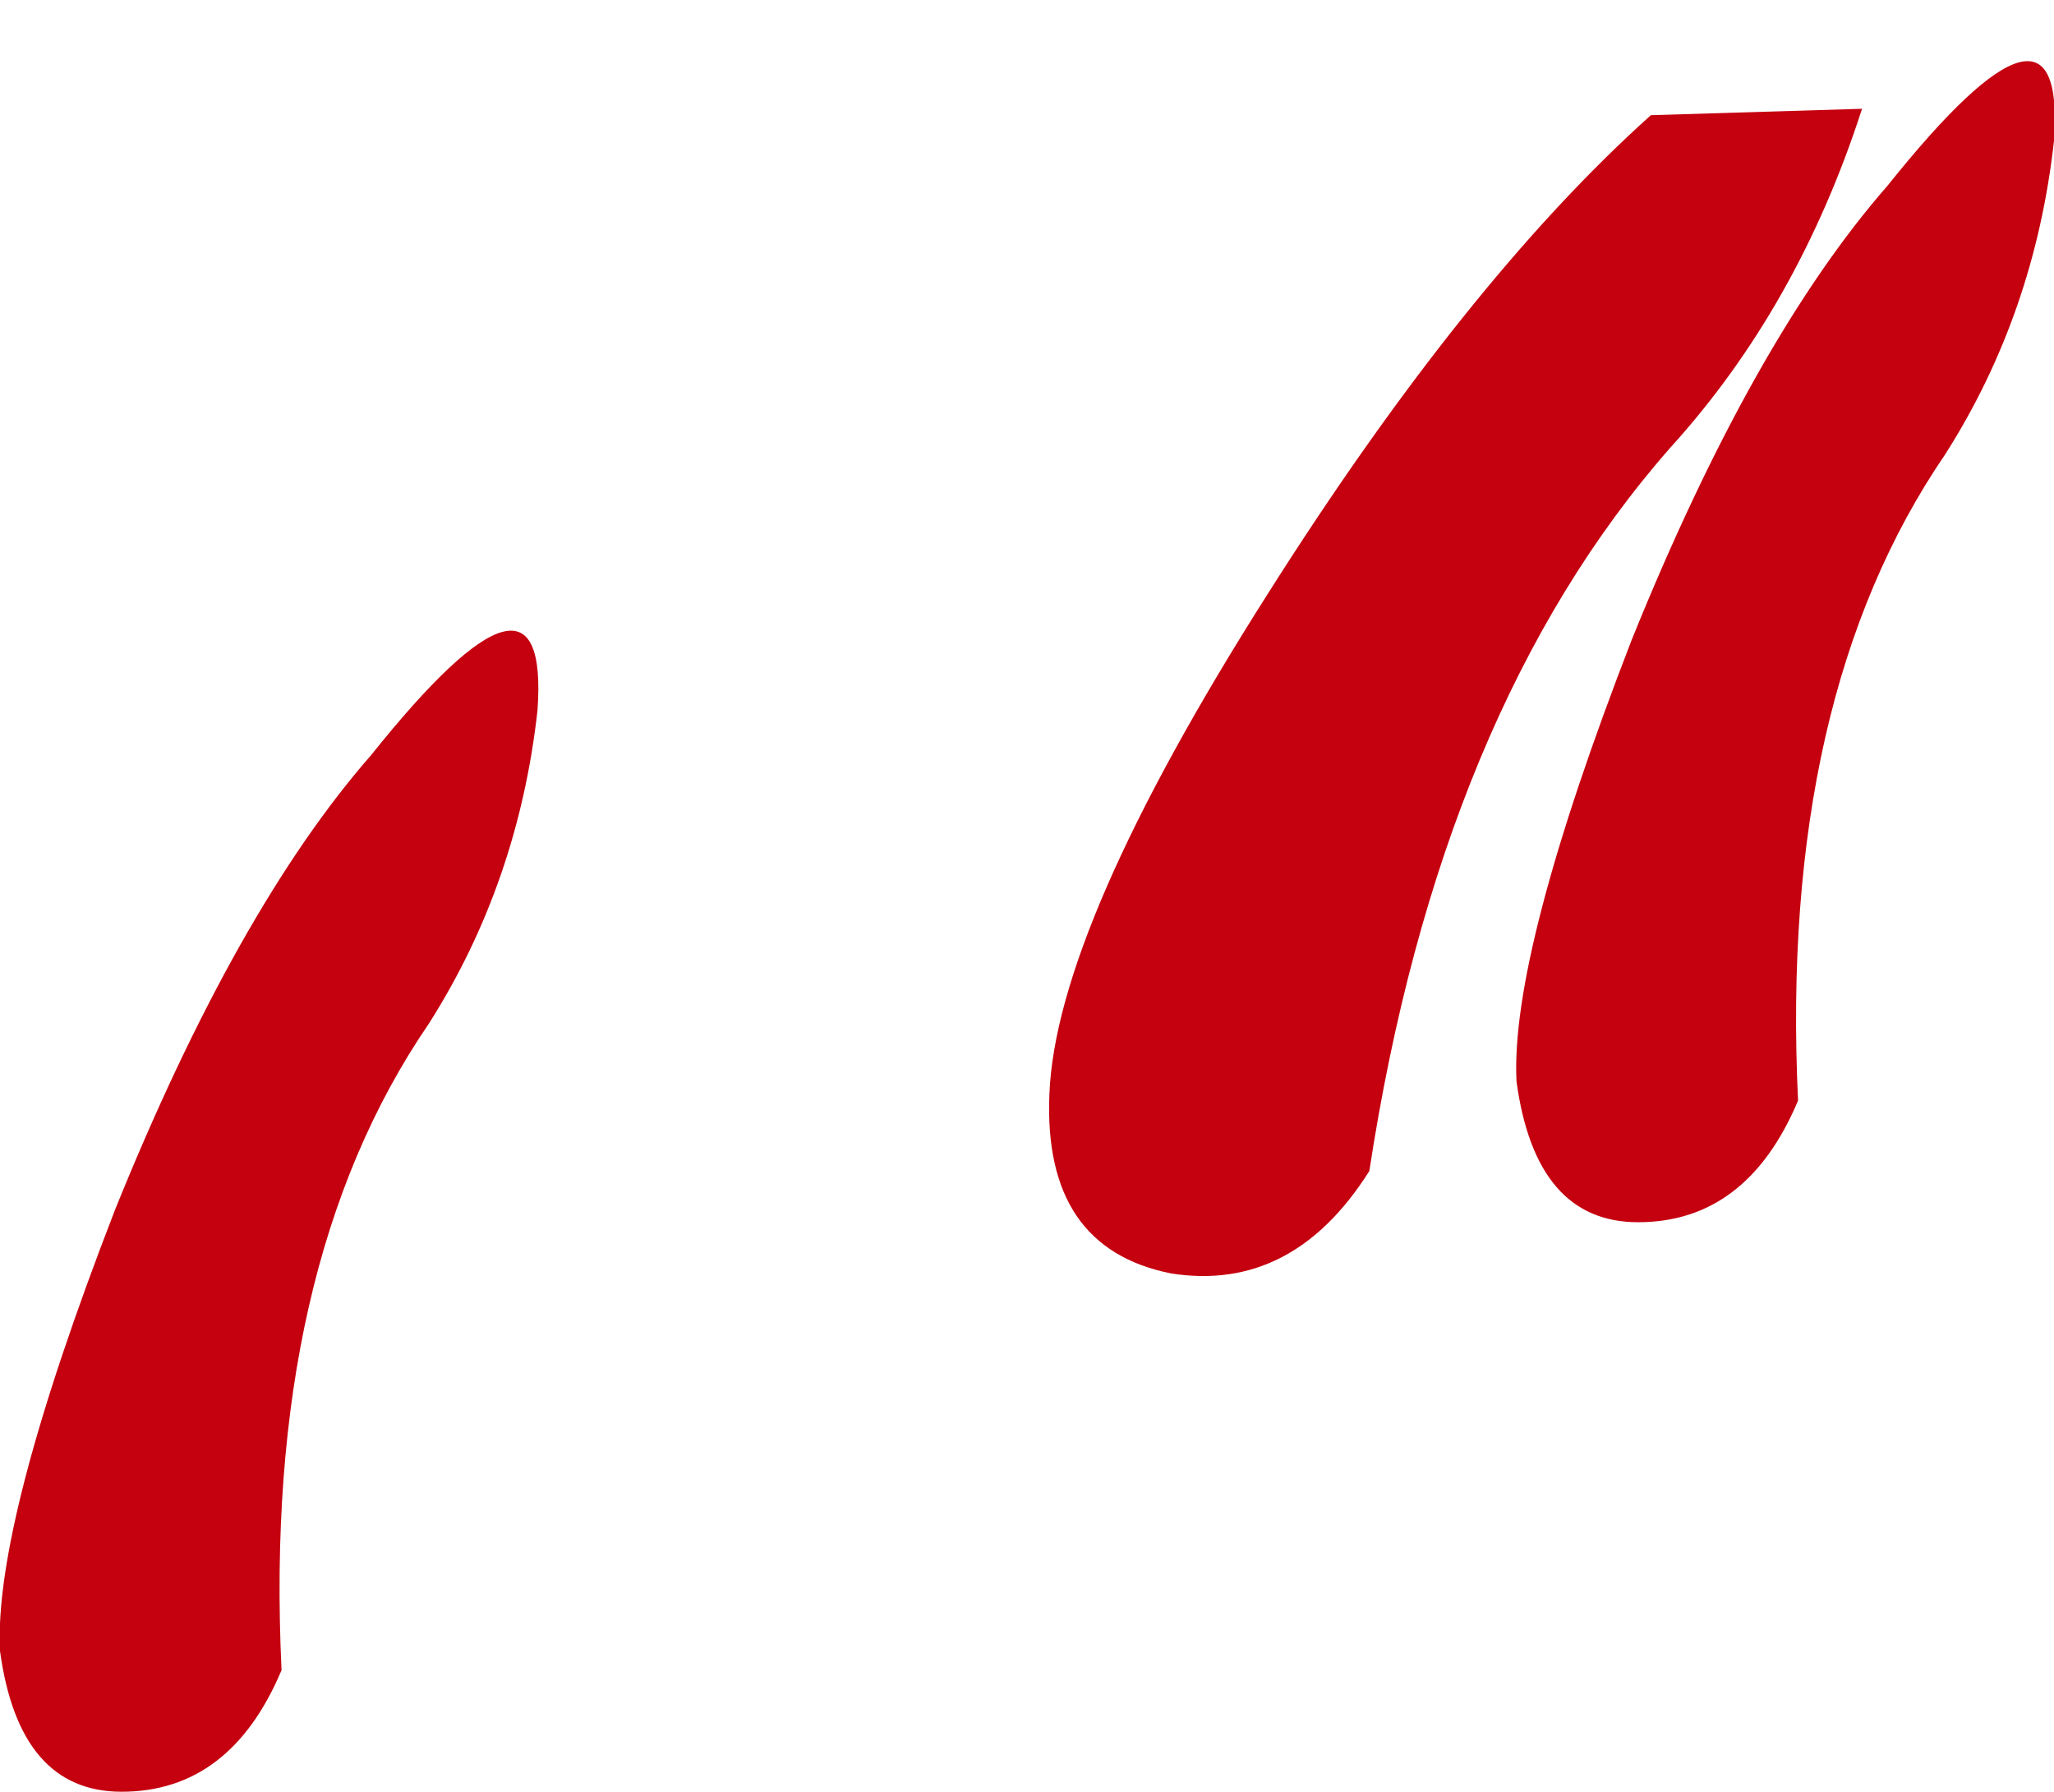 <?xml version="1.0" encoding="UTF-8" standalone="no"?>
<svg xmlns:xlink="http://www.w3.org/1999/xlink" height="14.0px" width="16.05px" xmlns="http://www.w3.org/2000/svg">
  <g transform="matrix(1.0, 0.0, 0.0, 1.0, 10.8, 2.1)">
    <path d="M-7.9 3.8 Q-6.5 2.05 -6.6 3.45 -6.75 4.8 -7.45 5.9 -8.75 7.8 -8.6 10.95 -9.0 11.9 -9.85 11.9 -10.65 11.9 -10.8 10.8 -10.85 9.8 -9.9 7.35 -8.95 5.0 -7.9 3.8" fill="#c5000f" fill-rule="evenodd" stroke="none"/>
    <path d="M-0.1 7.05 Q-0.7 8.0 -1.65 7.85 -2.65 7.65 -2.6 6.45 -2.55 5.15 -0.9 2.55 0.65 0.1 2.1 -1.2 L3.75 -1.25 Q3.25 0.3 2.25 1.4 0.45 3.45 -0.1 7.05" fill="#c5000f" fill-rule="evenodd" stroke="none"/>
    <path d="M3.95 -0.65 Q5.35 -2.4 5.25 -1.0 5.1 0.35 4.4 1.45 3.1 3.35 3.25 6.5 2.85 7.45 2.0 7.45 1.2 7.45 1.05 6.35 1.0 5.35 1.95 2.9 2.9 0.55 3.95 -0.65" fill="#c5000f" fill-rule="evenodd" stroke="none"/>
  </g>
</svg>
